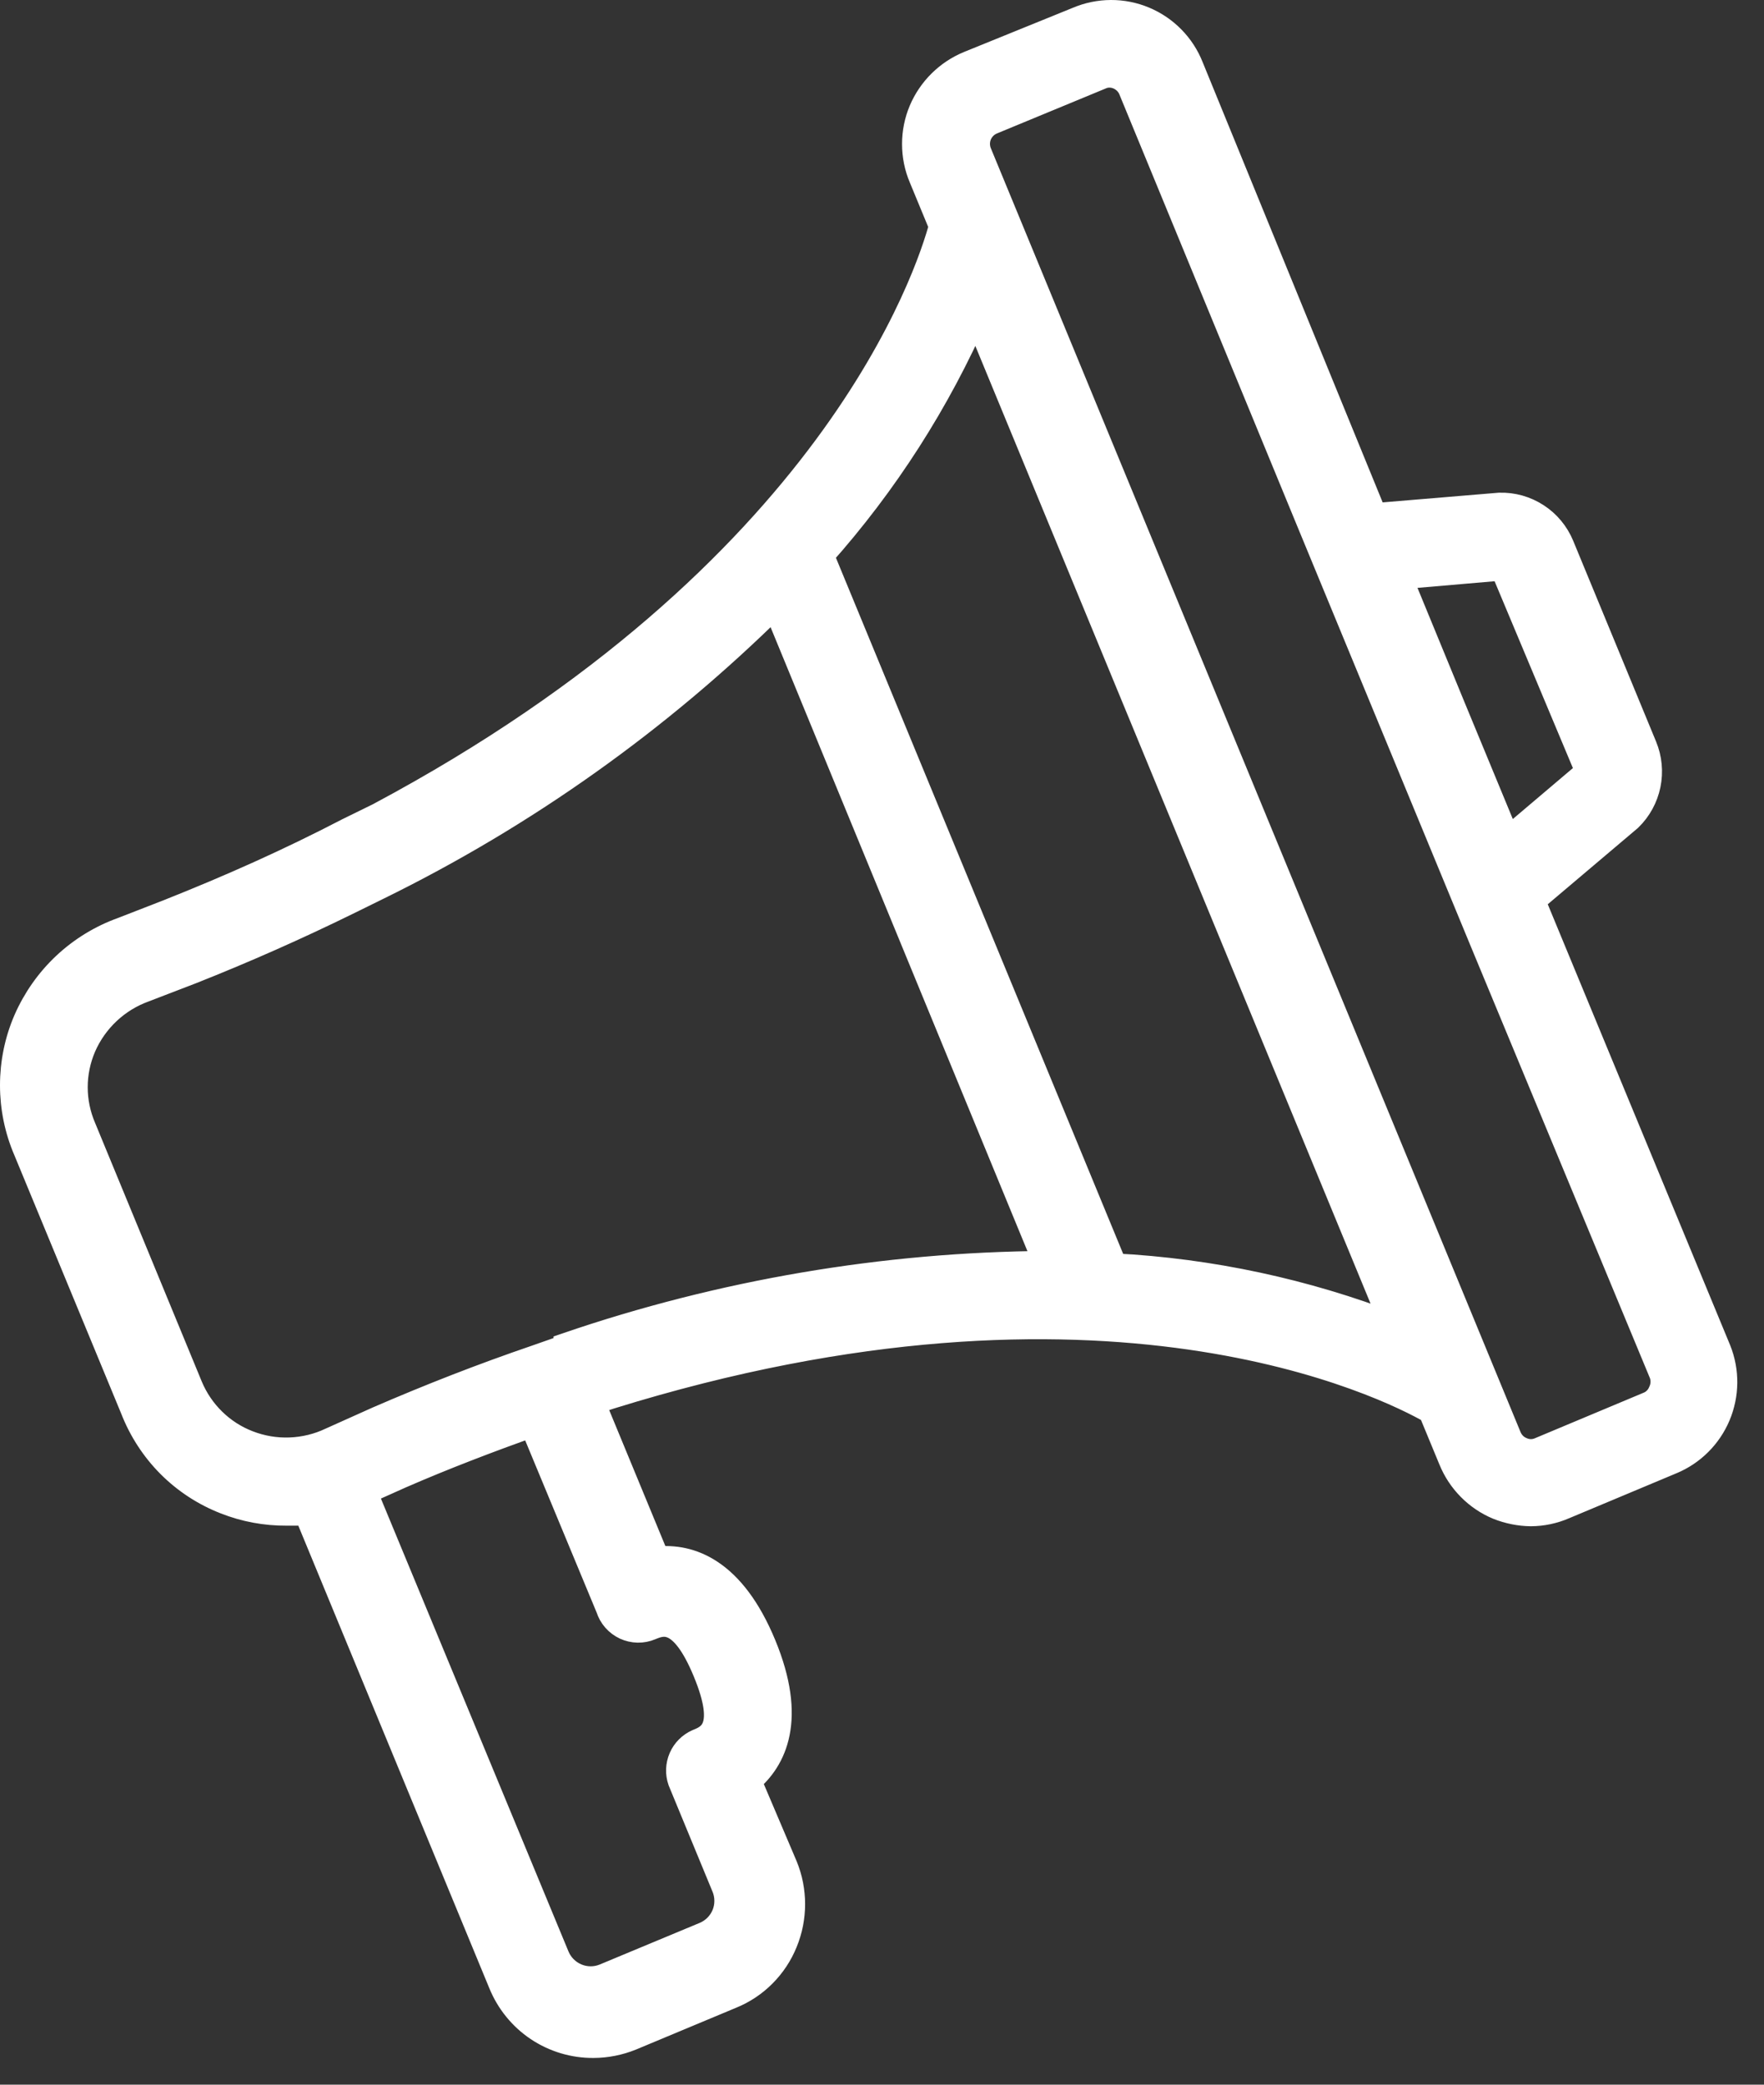 <svg width="33" height="39" viewBox="0 0 33 39" fill="none" xmlns="http://www.w3.org/2000/svg">
<rect x="0" y="0" width="33" height="39" fill="#333333" stroke="none"/>
<path d="M32.136 25.262L28.654 16.844L30.475 15.303C30.649 15.134 30.768 14.916 30.817 14.679C30.866 14.441 30.843 14.194 30.75 13.969L29.198 10.209C29.104 9.984 28.945 9.792 28.74 9.66C28.535 9.527 28.296 9.46 28.052 9.467L25.704 9.663L22.267 1.257C22.189 1.059 22.072 0.879 21.923 0.727C21.774 0.575 21.596 0.455 21.401 0.373C21.205 0.291 20.995 0.249 20.782 0.25C20.57 0.251 20.36 0.294 20.165 0.377L18.126 1.205C17.732 1.368 17.417 1.68 17.25 2.073C17.167 2.27 17.125 2.481 17.125 2.694C17.125 2.908 17.167 3.119 17.25 3.315L17.628 4.23C17.387 5.126 15.588 10.738 7.088 15.269L6.515 15.55C5.41 16.125 4.31 16.614 3.153 17.074L2.294 17.408C1.897 17.55 1.533 17.773 1.225 18.061C0.917 18.35 0.671 18.699 0.501 19.087C0.335 19.47 0.25 19.884 0.25 20.303C0.25 20.721 0.335 21.135 0.501 21.519L2.5 26.354C2.652 26.745 2.883 27.101 3.178 27.398C3.474 27.695 3.829 27.927 4.219 28.079C4.583 28.223 4.972 28.295 5.364 28.292C5.496 28.292 5.622 28.292 5.748 28.292L9.385 37.1C9.524 37.442 9.762 37.735 10.068 37.94C10.375 38.145 10.735 38.253 11.104 38.25C11.343 38.249 11.58 38.202 11.802 38.112L13.675 37.33C13.9 37.239 14.104 37.103 14.275 36.931C14.446 36.759 14.581 36.555 14.672 36.33C14.858 35.877 14.858 35.368 14.672 34.915L13.99 33.311C14.472 32.914 14.844 32.161 14.271 30.776C13.698 29.39 12.908 29.114 12.284 29.183L11.063 26.227L11.407 26.113C20.658 23.238 25.979 25.928 26.781 26.389L27.159 27.303C27.239 27.5 27.357 27.679 27.507 27.83C27.656 27.981 27.834 28.101 28.03 28.182C28.223 28.259 28.429 28.3 28.637 28.303C28.852 28.302 29.064 28.257 29.261 28.171L31.266 27.331C31.653 27.171 31.962 26.863 32.125 26.476C32.288 26.088 32.292 25.652 32.136 25.262ZM12.163 30.436C12.387 30.344 12.765 30.189 13.211 31.27C13.658 32.351 13.28 32.506 13.051 32.598C12.92 32.657 12.815 32.762 12.758 32.894C12.701 33.026 12.695 33.175 12.742 33.311L13.561 35.295C13.596 35.379 13.614 35.47 13.614 35.562C13.614 35.654 13.596 35.745 13.561 35.829C13.49 35.998 13.356 36.132 13.188 36.203L11.31 36.985C11.139 37.054 10.949 37.052 10.78 36.981C10.611 36.91 10.476 36.775 10.405 36.606L6.802 27.906L7.495 27.596C8.314 27.239 9.133 26.929 9.964 26.63L11.396 30.08C11.42 30.156 11.459 30.226 11.512 30.286C11.565 30.346 11.629 30.394 11.701 30.428C11.773 30.461 11.852 30.479 11.931 30.481C12.011 30.482 12.09 30.467 12.163 30.436ZM10.605 25.21L10.032 25.411C9.024 25.756 8.051 26.136 7.071 26.561L6.2 26.952C5.957 27.068 5.693 27.132 5.424 27.142C5.156 27.152 4.888 27.107 4.637 27.009C4.392 26.915 4.169 26.771 3.981 26.587C3.793 26.403 3.644 26.183 3.543 25.94L1.549 21.105C1.445 20.863 1.391 20.603 1.391 20.34C1.391 20.077 1.445 19.817 1.549 19.575C1.657 19.327 1.815 19.104 2.012 18.919C2.209 18.734 2.441 18.592 2.695 18.5L3.577 18.161C4.579 17.764 5.536 17.339 6.487 16.873L7.06 16.591C9.811 15.242 12.326 13.454 14.506 11.296L19.592 23.652C16.534 23.673 13.5 24.19 10.605 25.181V25.21ZM20.852 23.726L15.348 10.387C16.551 9.038 17.534 7.504 18.258 5.845L26.088 24.819C24.412 24.171 22.645 23.792 20.852 23.698V23.726ZM28.087 10.612C28.099 10.612 28.11 10.616 28.119 10.624C28.128 10.631 28.135 10.641 28.138 10.652L29.714 14.412C29.714 14.412 29.714 14.458 29.714 14.452L28.201 15.735L27.176 13.256L26.157 10.778L28.087 10.612ZM31.083 26.044C31.06 26.1 31.026 26.152 30.983 26.194C30.939 26.237 30.888 26.27 30.831 26.291L28.814 27.136C28.759 27.16 28.7 27.173 28.64 27.173C28.579 27.173 28.52 27.16 28.465 27.136C28.408 27.113 28.356 27.079 28.313 27.035C28.27 26.992 28.236 26.94 28.213 26.883L18.309 2.878C18.284 2.822 18.271 2.76 18.27 2.698C18.269 2.636 18.281 2.574 18.304 2.517C18.328 2.459 18.363 2.407 18.407 2.364C18.451 2.32 18.504 2.286 18.561 2.263L20.578 1.429C20.633 1.403 20.694 1.389 20.755 1.389C20.848 1.39 20.938 1.419 21.013 1.473C21.089 1.526 21.147 1.601 21.179 1.688L24.495 9.738L27.743 17.603L31.083 25.653C31.112 25.714 31.127 25.78 31.127 25.848C31.127 25.916 31.112 25.983 31.083 26.044Z" fill="white" stroke="white" stroke-width="0.5"/>
</svg>
